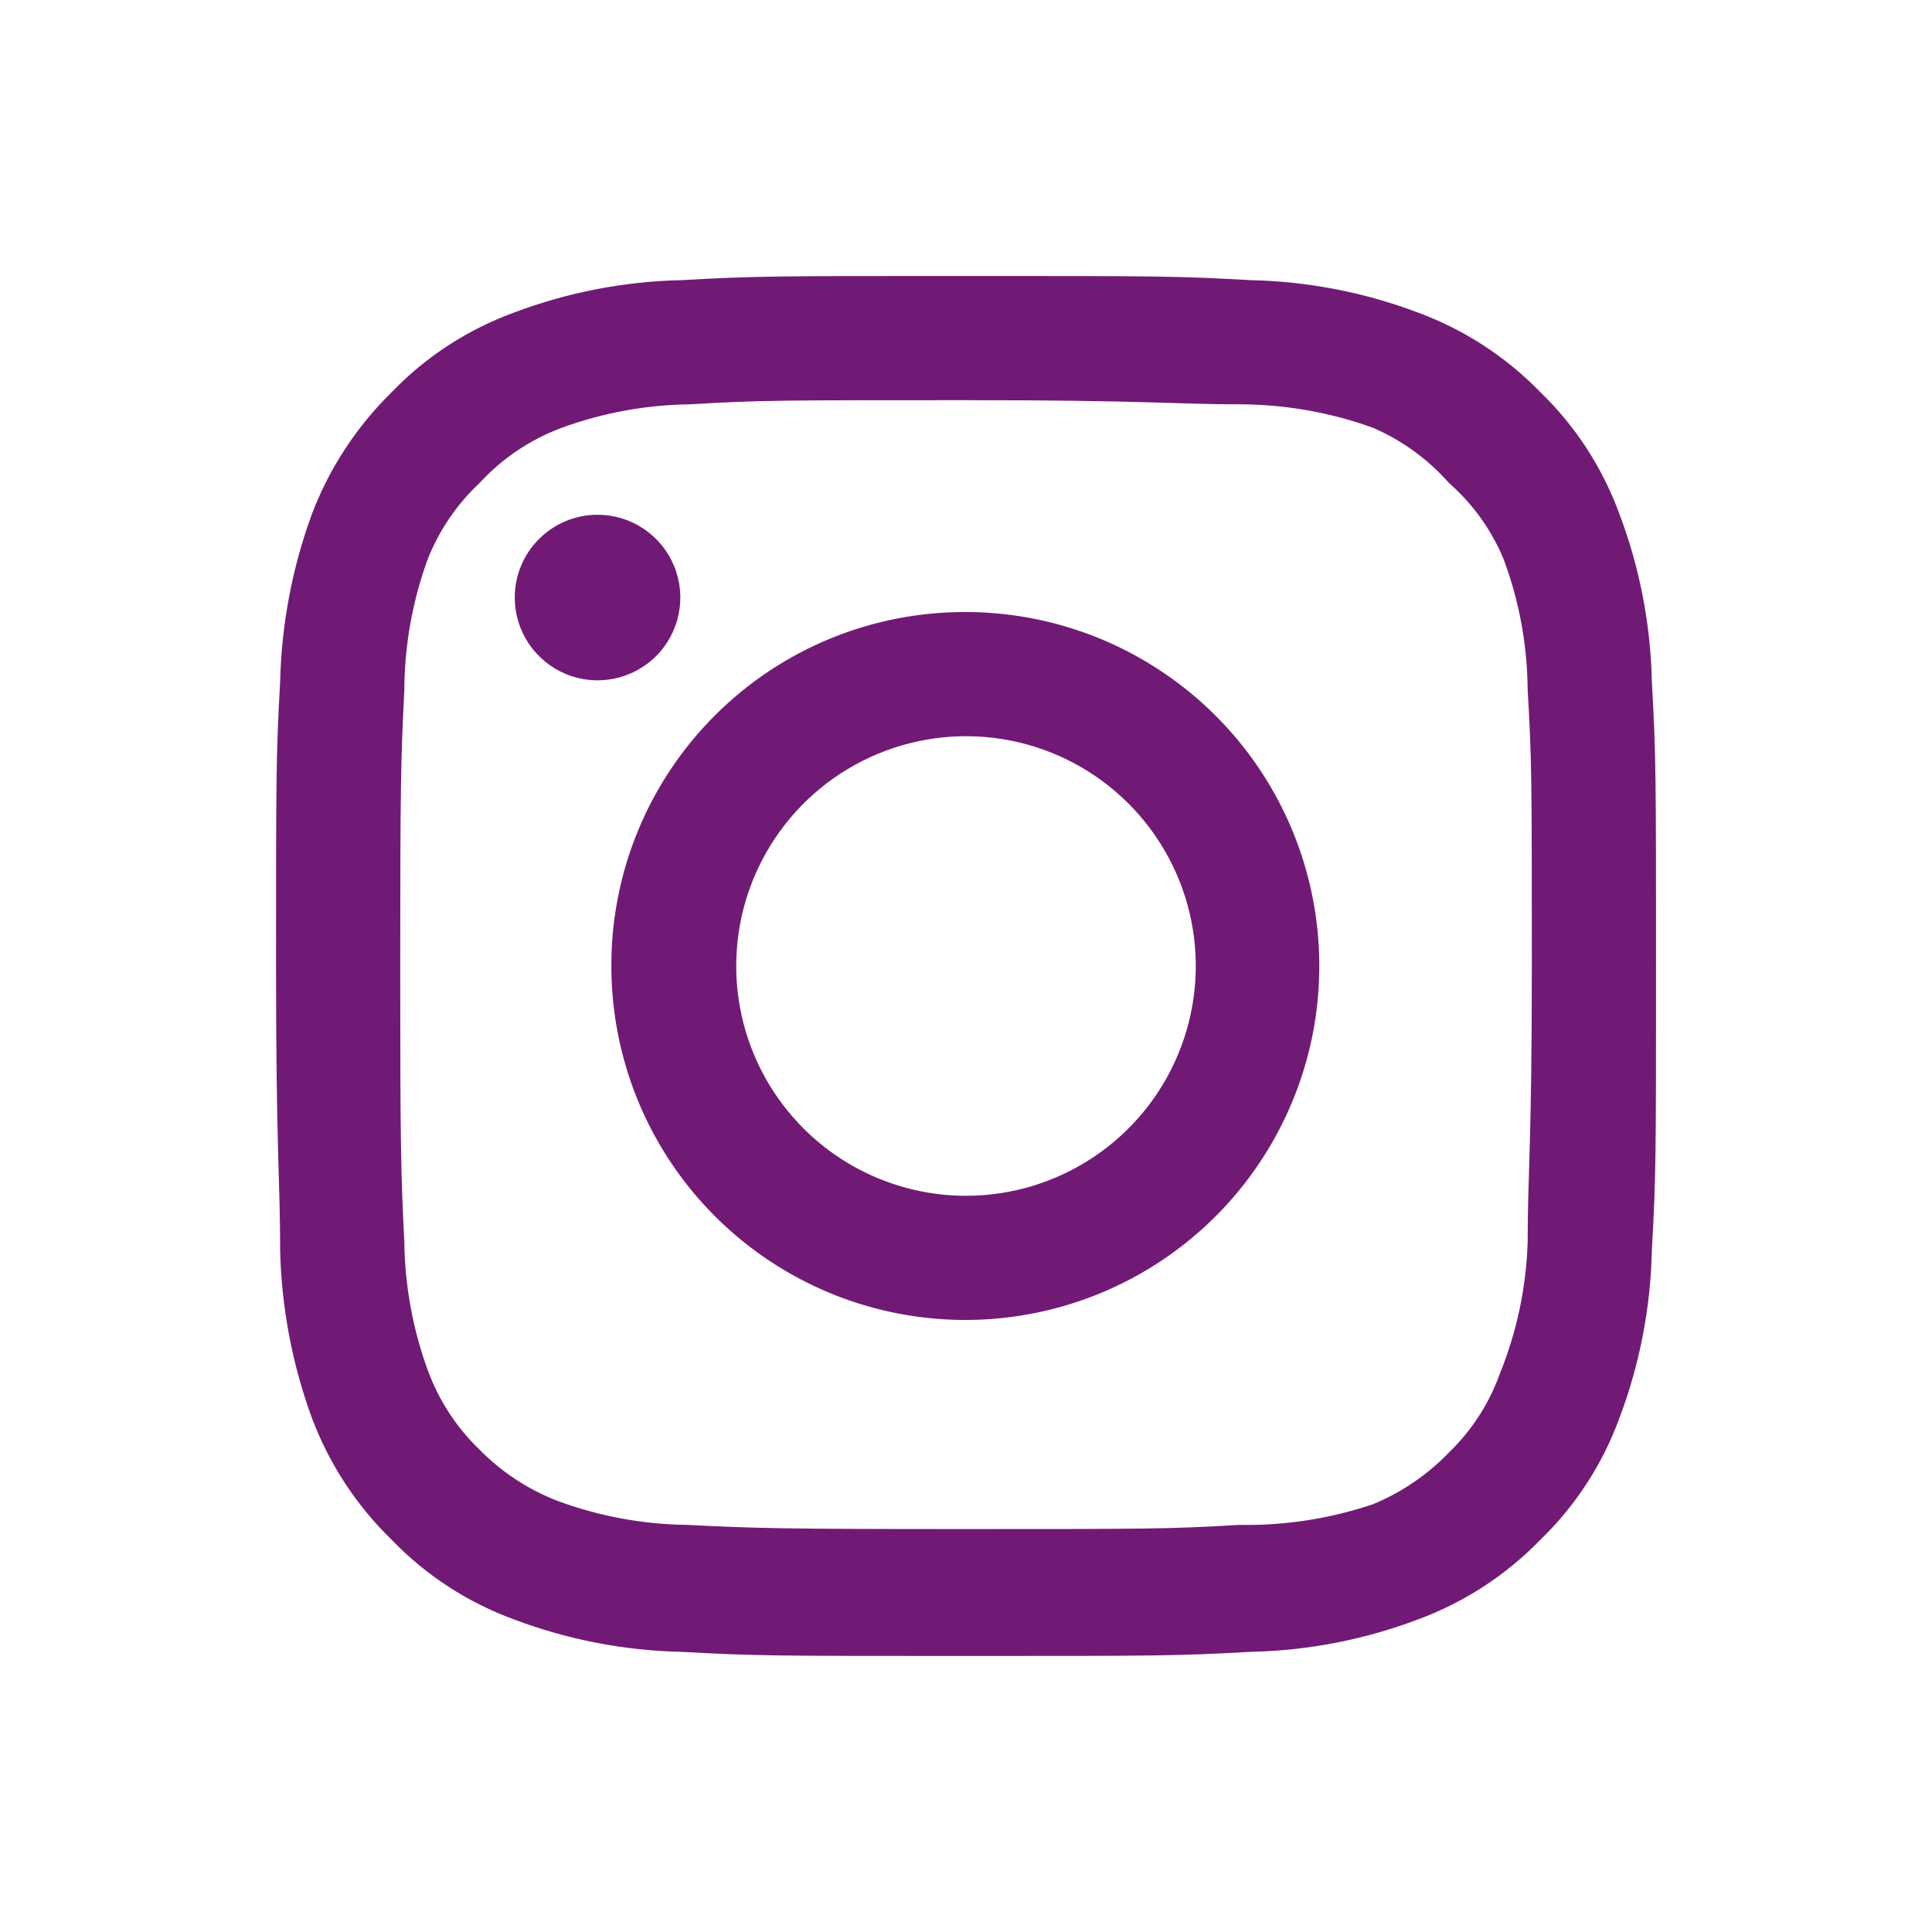 <svg width="32" height="32" viewBox="0 0 32 32" fill="none" xmlns="http://www.w3.org/2000/svg">
<path d="M9.897 8.526C10.168 8.526 10.434 8.606 10.659 8.757C10.885 8.907 11.06 9.122 11.164 9.372C11.268 9.623 11.295 9.899 11.242 10.165C11.189 10.431 11.059 10.675 10.867 10.867C10.675 11.059 10.431 11.189 10.165 11.242C9.899 11.295 9.623 11.268 9.372 11.164C9.122 11.06 8.908 10.884 8.757 10.659C8.606 10.433 8.526 10.168 8.526 9.897C8.526 9.533 8.67 9.184 8.928 8.927C9.185 8.67 9.534 8.526 9.897 8.526ZM4.64 11.291C4.662 10.343 4.84 9.405 5.166 8.514C5.456 7.752 5.909 7.062 6.492 6.491C7.057 5.905 7.749 5.456 8.514 5.177C9.403 4.841 10.342 4.66 11.292 4.64C12.503 4.571 12.892 4.571 16 4.571C19.109 4.571 19.497 4.571 20.709 4.64C21.658 4.66 22.598 4.841 23.486 5.177C24.25 5.459 24.941 5.908 25.509 6.491C26.095 7.057 26.544 7.749 26.823 8.514C27.159 9.403 27.34 10.342 27.36 11.291C27.429 12.503 27.429 12.891 27.429 16C27.429 19.108 27.429 19.497 27.36 20.708C27.34 21.658 27.159 22.597 26.823 23.486C26.544 24.251 26.095 24.942 25.509 25.508C24.941 26.092 24.25 26.541 23.486 26.823C22.598 27.159 21.658 27.34 20.709 27.36C19.497 27.428 19.109 27.428 16 27.428C12.892 27.428 12.503 27.428 11.292 27.36C10.342 27.34 9.403 27.159 8.514 26.823C7.749 26.544 7.057 26.094 6.492 25.508C5.906 24.94 5.453 24.249 5.166 23.486C4.84 22.595 4.662 21.657 4.64 20.708C4.64 19.497 4.572 19.108 4.572 16C4.572 12.891 4.572 12.503 4.64 11.291ZM6.697 20.571C6.706 21.297 6.837 22.015 7.086 22.697C7.268 23.194 7.561 23.644 7.943 24.011C8.314 24.389 8.762 24.681 9.257 24.868C9.939 25.117 10.658 25.249 11.383 25.257C12.526 25.314 12.949 25.326 15.954 25.326C18.96 25.326 19.383 25.326 20.526 25.257C21.279 25.271 22.029 25.155 22.743 24.914C23.216 24.718 23.644 24.426 24 24.057C24.38 23.69 24.669 23.24 24.846 22.743C25.125 22.052 25.28 21.316 25.303 20.571C25.303 19.428 25.372 19.006 25.372 16C25.372 12.994 25.372 12.571 25.303 11.428C25.298 10.687 25.163 9.952 24.903 9.257C24.702 8.775 24.393 8.345 24 8C23.653 7.607 23.224 7.295 22.743 7.086C22.046 6.834 21.312 6.703 20.572 6.697C19.429 6.697 19.006 6.628 16 6.628C12.994 6.628 12.572 6.628 11.429 6.697C10.703 6.705 9.984 6.837 9.303 7.086C8.784 7.278 8.318 7.592 7.943 8C7.568 8.351 7.276 8.78 7.086 9.257C6.832 9.953 6.7 10.688 6.697 11.428C6.64 12.571 6.629 12.994 6.629 16C6.629 19.006 6.64 19.428 6.697 20.571ZM16 10.137C17.159 10.139 18.292 10.485 19.254 11.131C20.217 11.776 20.967 12.693 21.409 13.764C21.851 14.836 21.965 16.014 21.738 17.151C21.51 18.287 20.951 19.331 20.13 20.15C19.31 20.968 18.265 21.526 17.128 21.751C15.991 21.976 14.813 21.859 13.742 21.415C12.672 20.971 11.757 20.22 11.113 19.256C10.469 18.292 10.126 17.159 10.126 16C10.124 15.229 10.275 14.465 10.57 13.752C10.865 13.039 11.298 12.392 11.844 11.847C12.39 11.302 13.038 10.87 13.751 10.577C14.464 10.284 15.229 10.134 16 10.137ZM16 19.806C16.753 19.806 17.489 19.582 18.114 19.164C18.74 18.746 19.228 18.152 19.516 17.456C19.804 16.761 19.88 15.996 19.733 15.257C19.586 14.519 19.223 13.841 18.691 13.309C18.159 12.777 17.481 12.414 16.743 12.267C16.004 12.12 15.239 12.196 14.544 12.484C13.848 12.772 13.254 13.26 12.836 13.886C12.418 14.511 12.194 15.247 12.194 16C12.194 16.5 12.293 16.994 12.484 17.456C12.675 17.918 12.956 18.337 13.309 18.691C13.662 19.044 14.082 19.325 14.544 19.516C15.005 19.707 15.5 19.806 16 19.806Z" fill="#711A75"/>
</svg>
